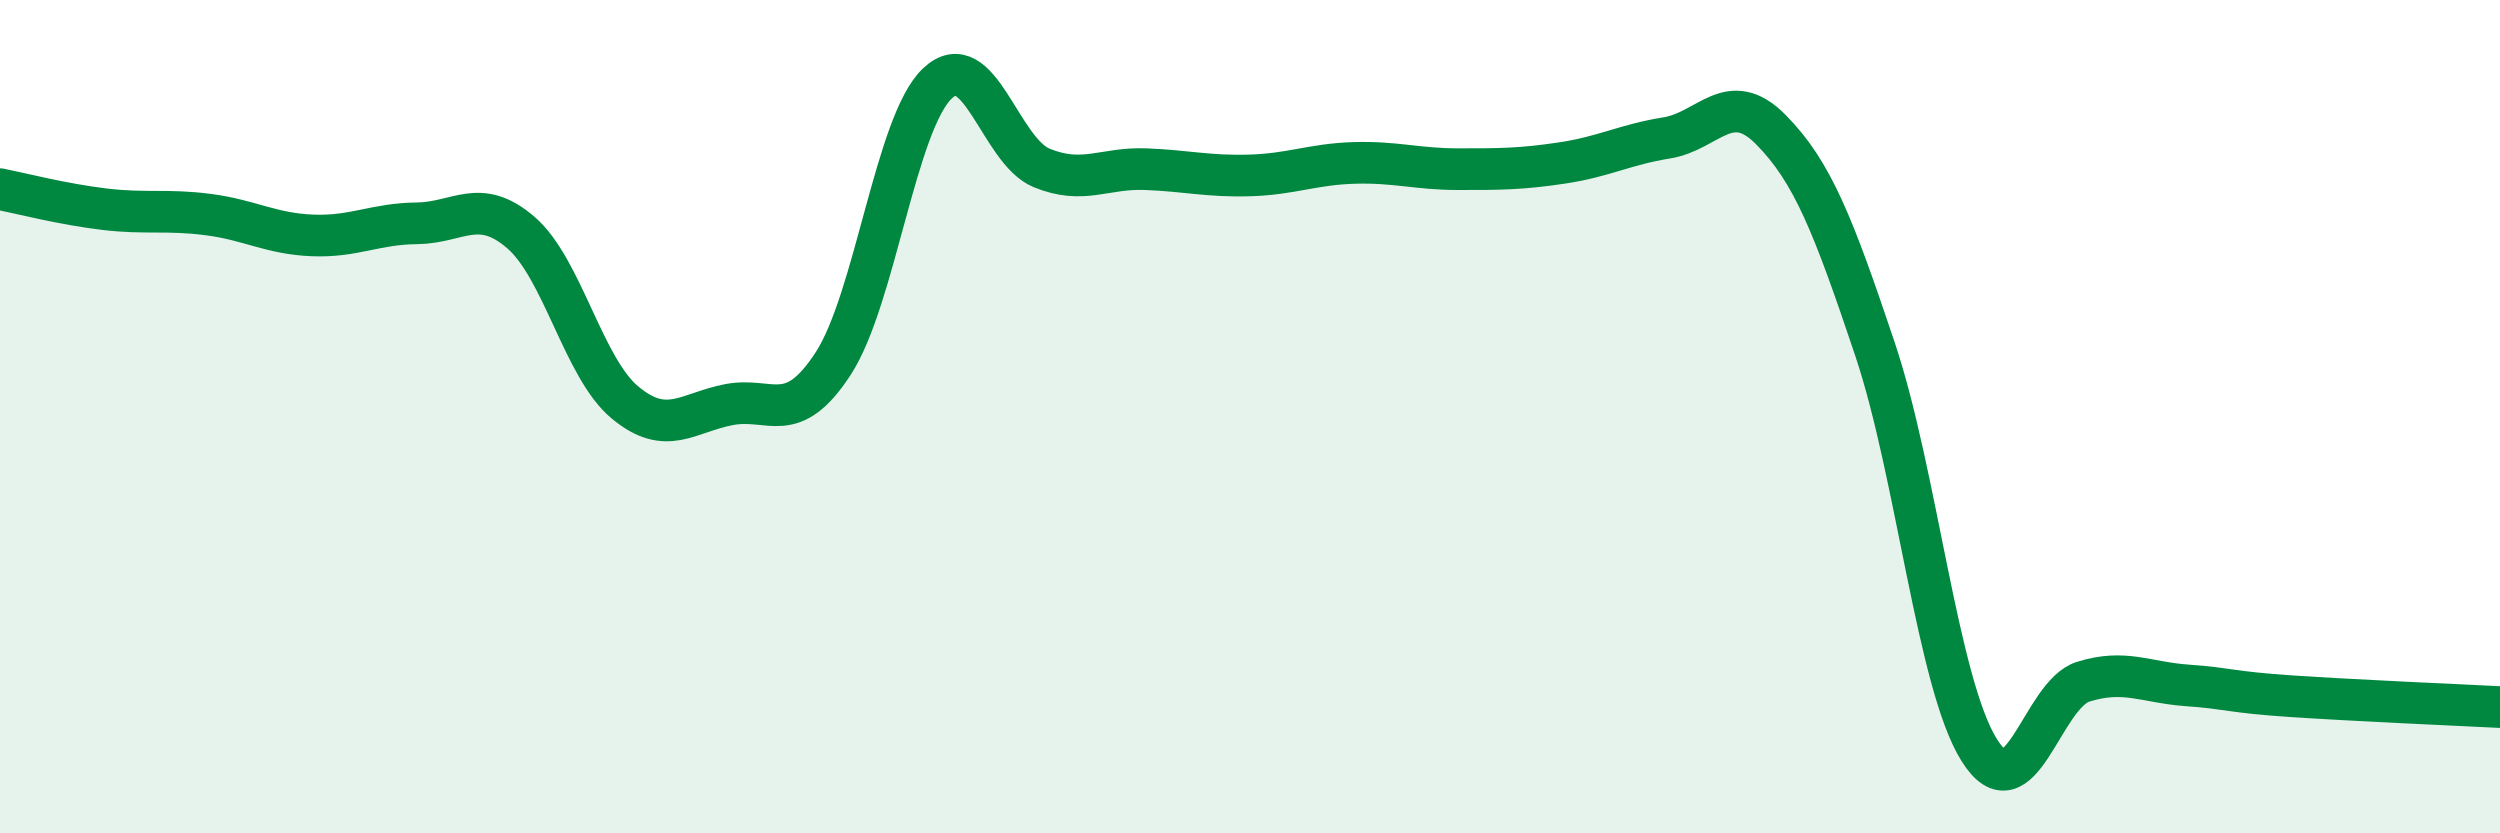 
    <svg width="60" height="20" viewBox="0 0 60 20" xmlns="http://www.w3.org/2000/svg">
      <path
        d="M 0,4.54 C 0.5,4.64 1.5,4.9 2.5,5.02 C 3.5,5.14 4,5.02 5,5.15 C 6,5.28 6.5,5.61 7.5,5.65 C 8.5,5.69 9,5.37 10,5.36 C 11,5.35 11.5,4.72 12.5,5.58 C 13.5,6.44 14,8.83 15,9.66 C 16,10.49 16.5,9.9 17.5,9.71 C 18.5,9.52 19,10.26 20,8.72 C 21,7.18 21.5,2.94 22.5,2 C 23.5,1.06 24,3.62 25,4.03 C 26,4.44 26.5,4.02 27.5,4.06 C 28.5,4.1 29,4.24 30,4.21 C 31,4.18 31.5,3.94 32.5,3.91 C 33.5,3.88 34,4.06 35,4.06 C 36,4.06 36.5,4.06 37.5,3.91 C 38.5,3.76 39,3.47 40,3.31 C 41,3.15 41.5,2.1 42.5,3.11 C 43.5,4.12 44,5.4 45,8.38 C 46,11.36 46.5,16.4 47.5,18 C 48.5,19.6 49,16.67 50,16.36 C 51,16.05 51.5,16.38 52.5,16.45 C 53.5,16.52 53.5,16.61 55,16.71 C 56.5,16.81 59,16.92 60,16.97L60 20L0 20Z"
        fill="#008740"
        opacity="0.1"
        stroke-linecap="round"
        stroke-linejoin="round"
      />
      <path
        d="M 0,4.54 C 0.5,4.64 1.5,4.9 2.5,5.02 C 3.5,5.14 4,5.02 5,5.15 C 6,5.28 6.5,5.61 7.5,5.65 C 8.5,5.69 9,5.37 10,5.36 C 11,5.35 11.5,4.72 12.5,5.58 C 13.5,6.44 14,8.83 15,9.66 C 16,10.49 16.5,9.9 17.5,9.71 C 18.5,9.52 19,10.26 20,8.72 C 21,7.18 21.5,2.94 22.5,2 C 23.5,1.06 24,3.62 25,4.03 C 26,4.44 26.5,4.02 27.5,4.06 C 28.5,4.1 29,4.24 30,4.21 C 31,4.18 31.5,3.94 32.5,3.91 C 33.5,3.88 34,4.06 35,4.06 C 36,4.06 36.5,4.06 37.5,3.91 C 38.5,3.76 39,3.47 40,3.31 C 41,3.15 41.5,2.1 42.5,3.11 C 43.5,4.12 44,5.4 45,8.38 C 46,11.36 46.5,16.4 47.5,18 C 48.5,19.6 49,16.67 50,16.36 C 51,16.05 51.5,16.38 52.5,16.45 C 53.5,16.52 53.5,16.61 55,16.71 C 56.5,16.81 59,16.92 60,16.97"
        stroke="#008740"
        stroke-width="1"
        fill="none"
        stroke-linecap="round"
        stroke-linejoin="round"
      />
    </svg>
  